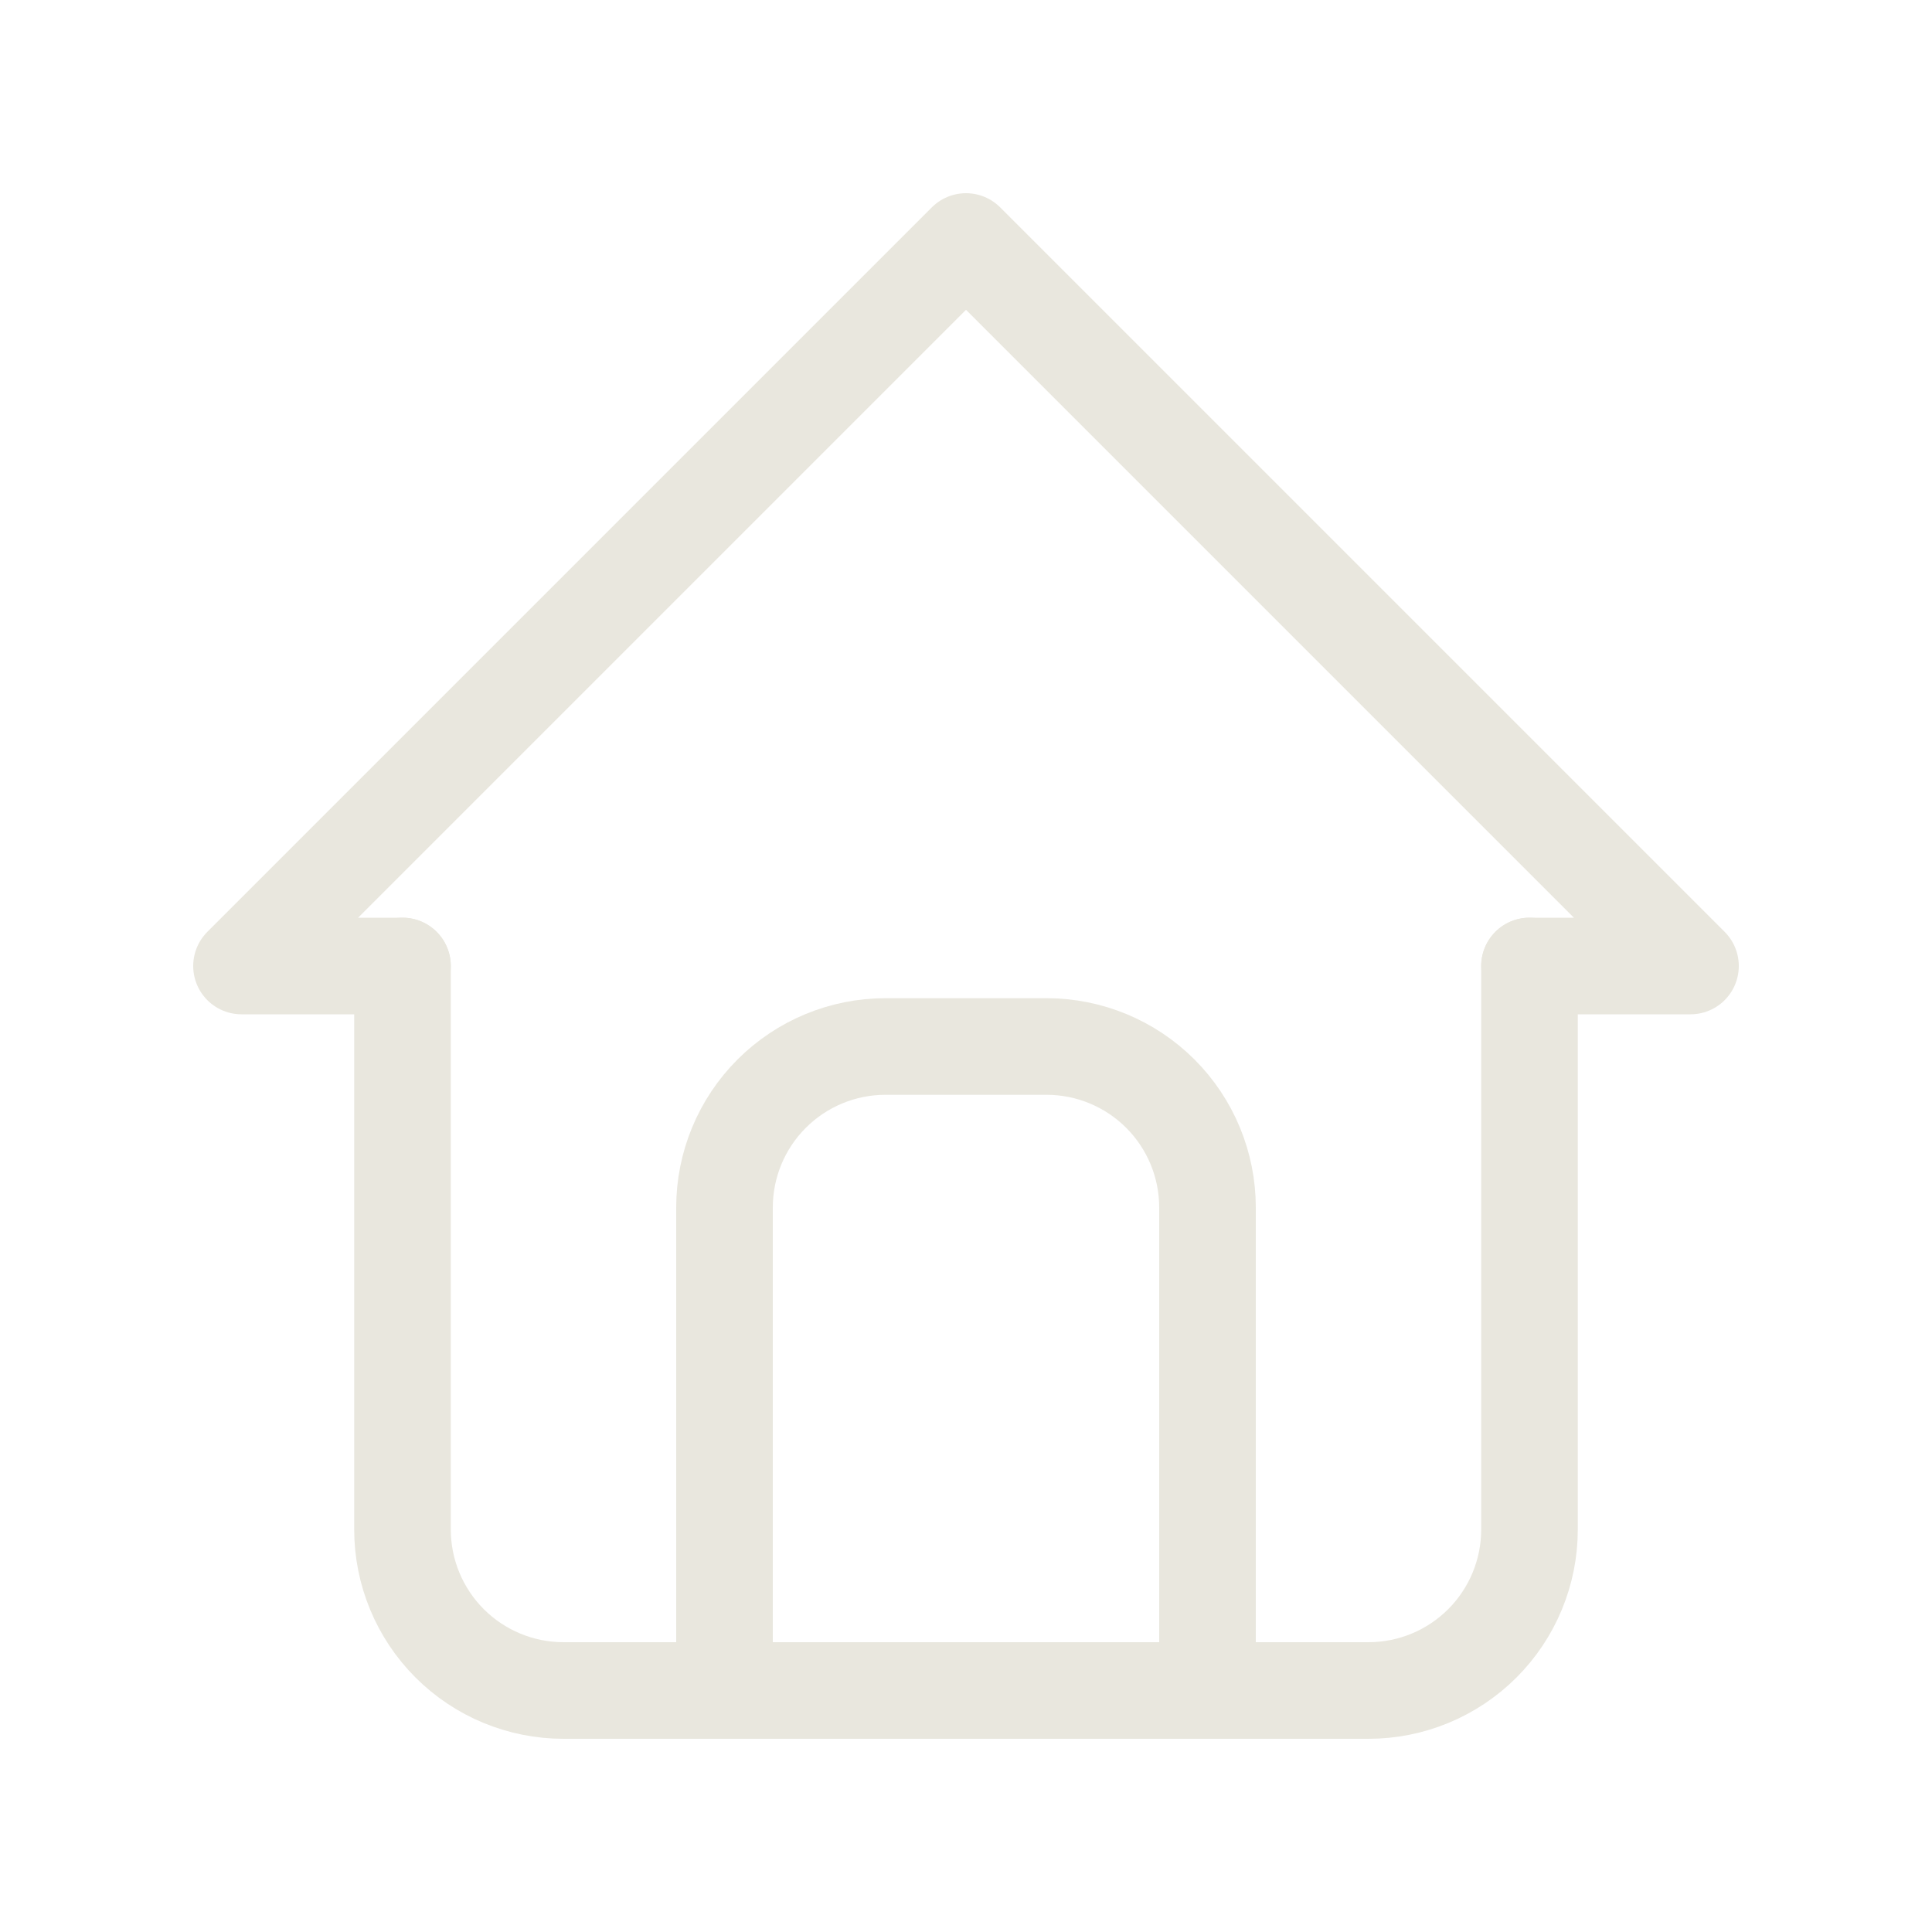 <svg width="160" height="160" viewBox="0 0 160 160" fill="none" xmlns="http://www.w3.org/2000/svg">
<g clip-path="url(#clip0_84_3960)">
<path d="M33.333 80H20L80 20L140 80H126.667" stroke="#E9E7DE" stroke-width="8" stroke-linecap="round" stroke-linejoin="round"/>
<path d="M33.333 80V126.667C33.333 130.203 34.738 133.594 37.238 136.095C39.739 138.595 43.13 140 46.666 140H113.333C116.869 140 120.261 138.595 122.761 136.095C125.262 133.594 126.666 130.203 126.666 126.667V80" stroke="#E9E7DE" stroke-width="8" stroke-linecap="round" stroke-linejoin="round"/>
<path d="M60 140V100C60 96.464 61.405 93.072 63.905 90.572C66.406 88.071 69.797 86.666 73.333 86.666H86.667C90.203 86.666 93.594 88.071 96.095 90.572C98.595 93.072 100 96.464 100 100V140" stroke="#E9E7DE" stroke-width="8" stroke-linecap="round" stroke-linejoin="round"/>
</g>
<defs>
<clipPath id="clip0_84_3960">
<rect width="160" height="160" fill="white"/>
</clipPath>
</defs>
</svg>
